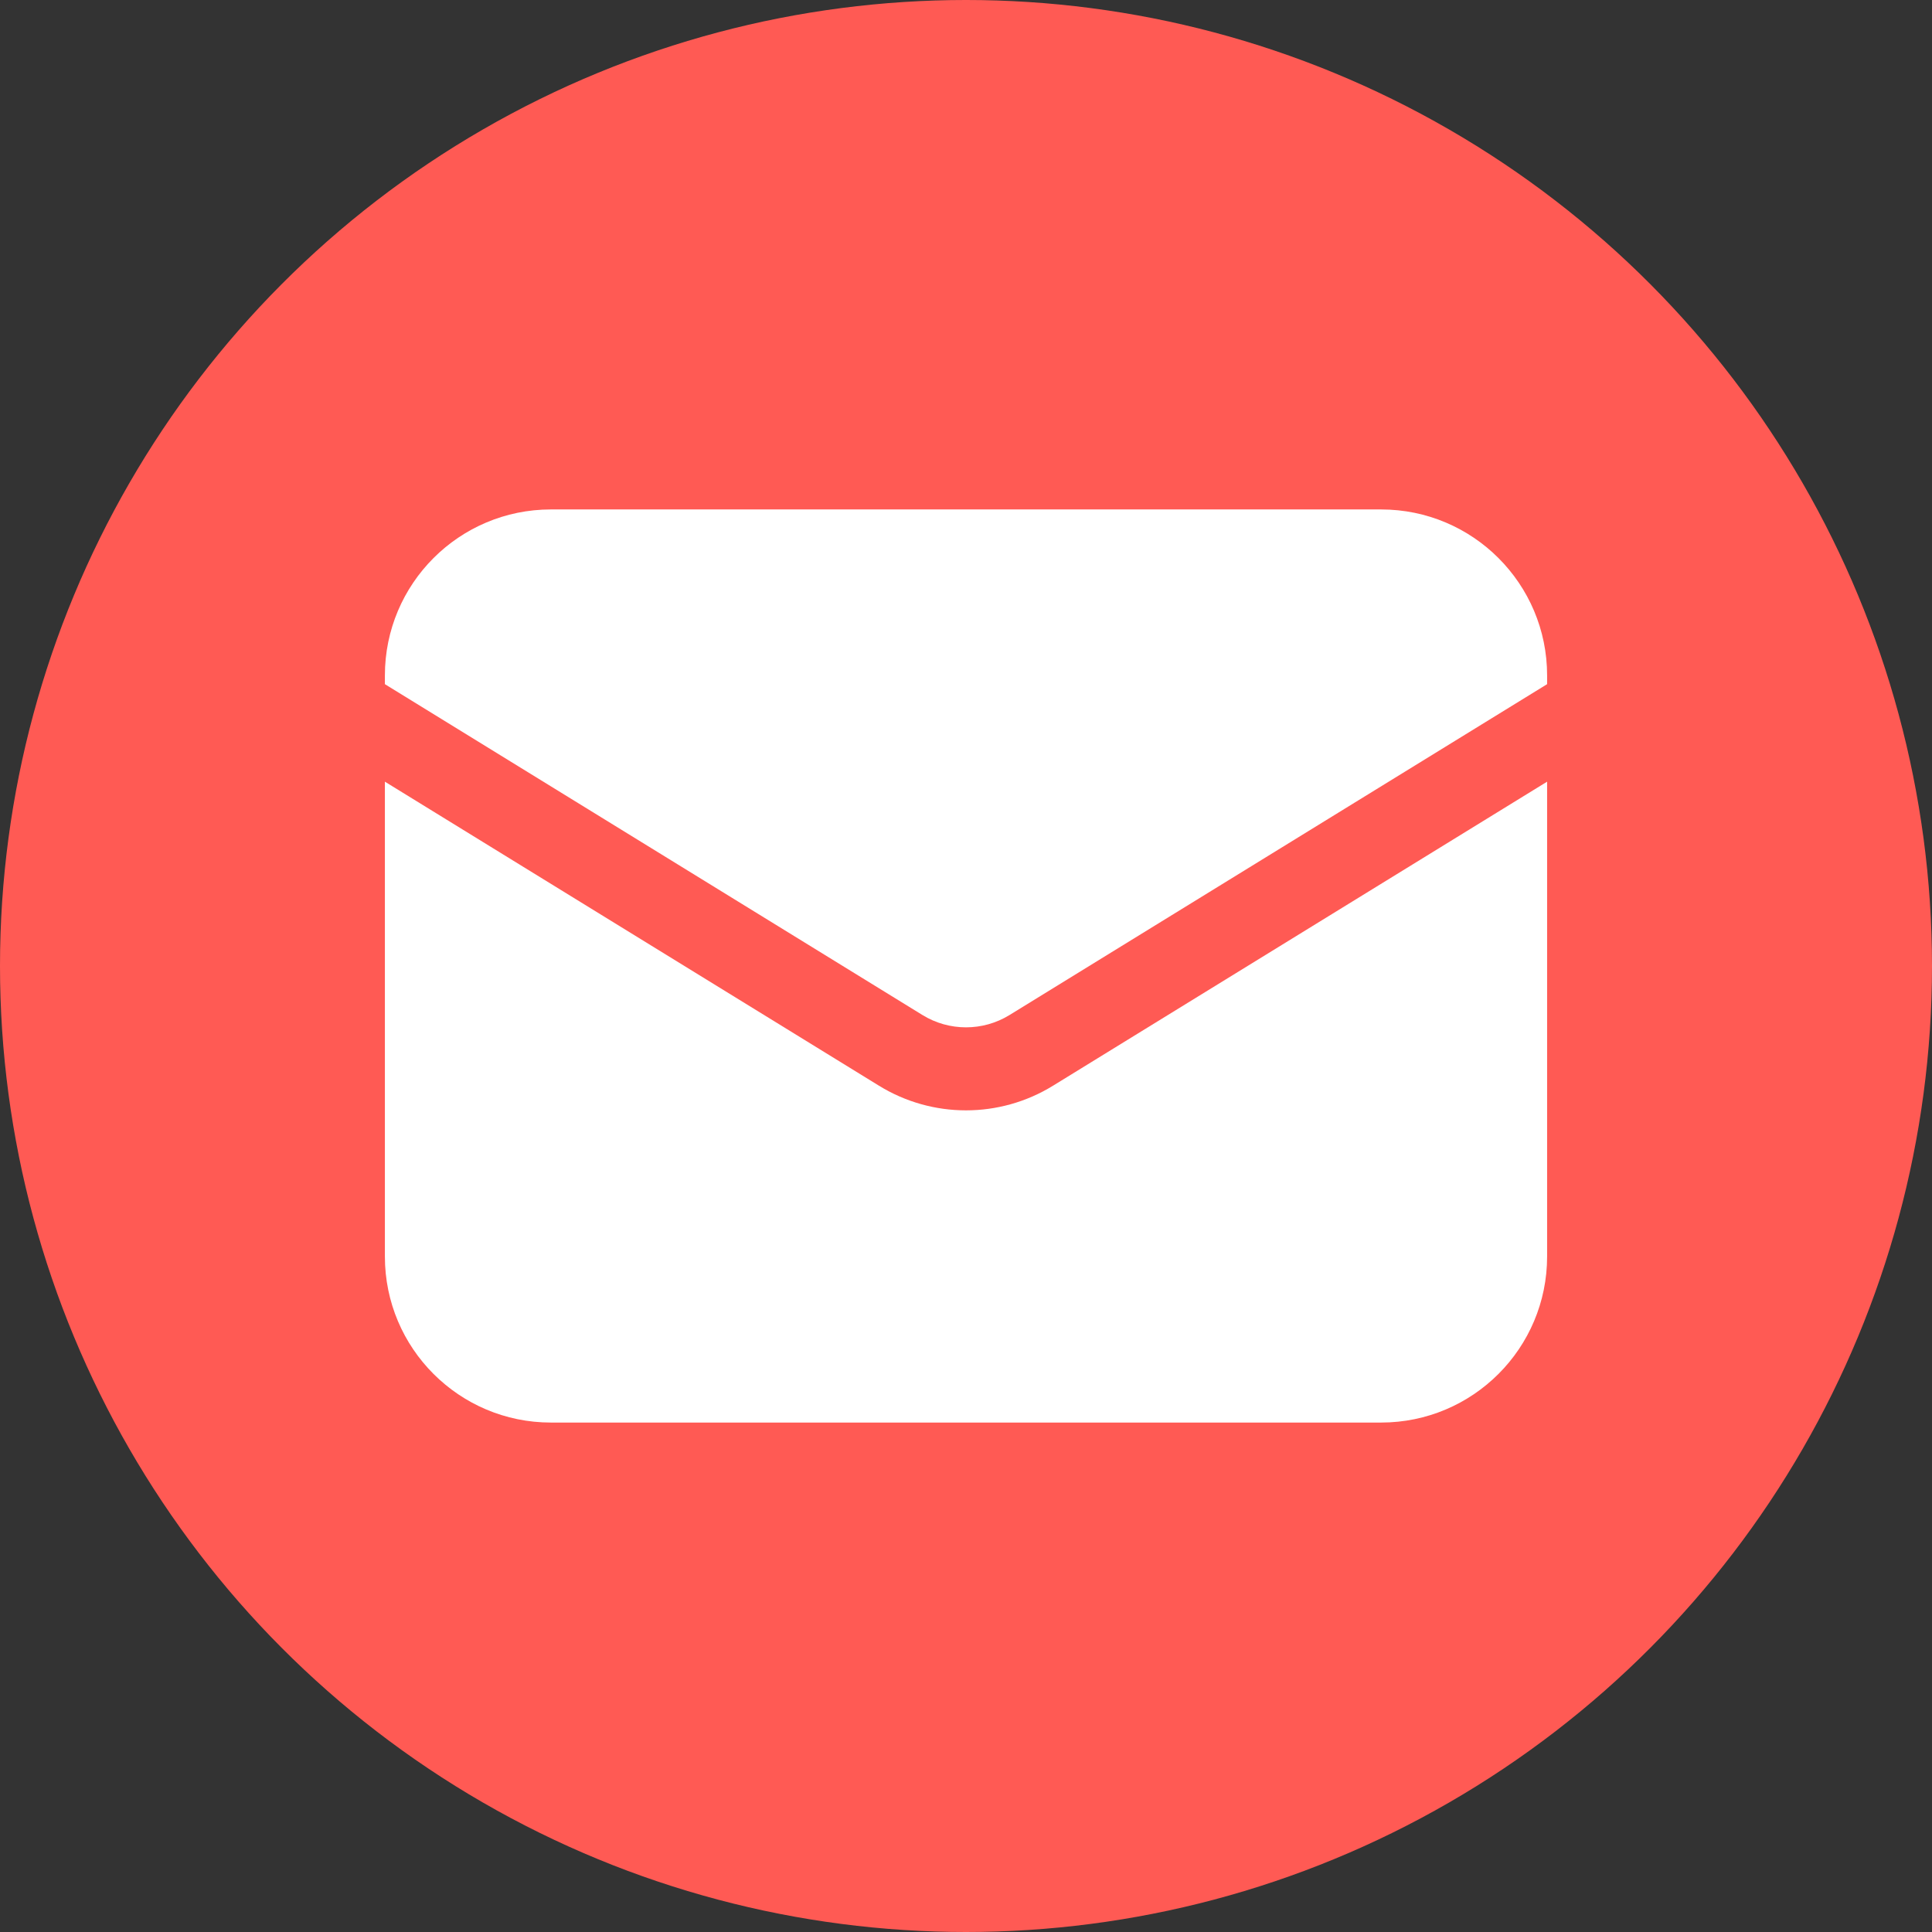 <svg width="32" height="32" viewBox="0 0 32 32" fill="none" xmlns="http://www.w3.org/2000/svg">
<rect x="0" y="0" width="32" height="32" fill="#333333" stroke="none"/>
<circle cx="16" cy="16" r="16" fill="#FF5A54"/>
<path d="M6.375 12.947V20.812C6.375 22.331 7.606 23.562 9.125 23.562H22.875C24.394 23.562 25.625 22.331 25.625 20.812V12.947L17.441 17.983C16.557 18.527 15.443 18.527 14.559 17.983L6.375 12.947Z" fill="white"/>
<path d="M25.625 11.332V11.188C25.625 9.669 24.394 8.438 22.875 8.438H9.125C7.606 8.438 6.375 9.669 6.375 11.188V11.332L15.279 16.812C15.721 17.084 16.279 17.084 16.721 16.812L25.625 11.332Z" fill="white"/>
</svg>
